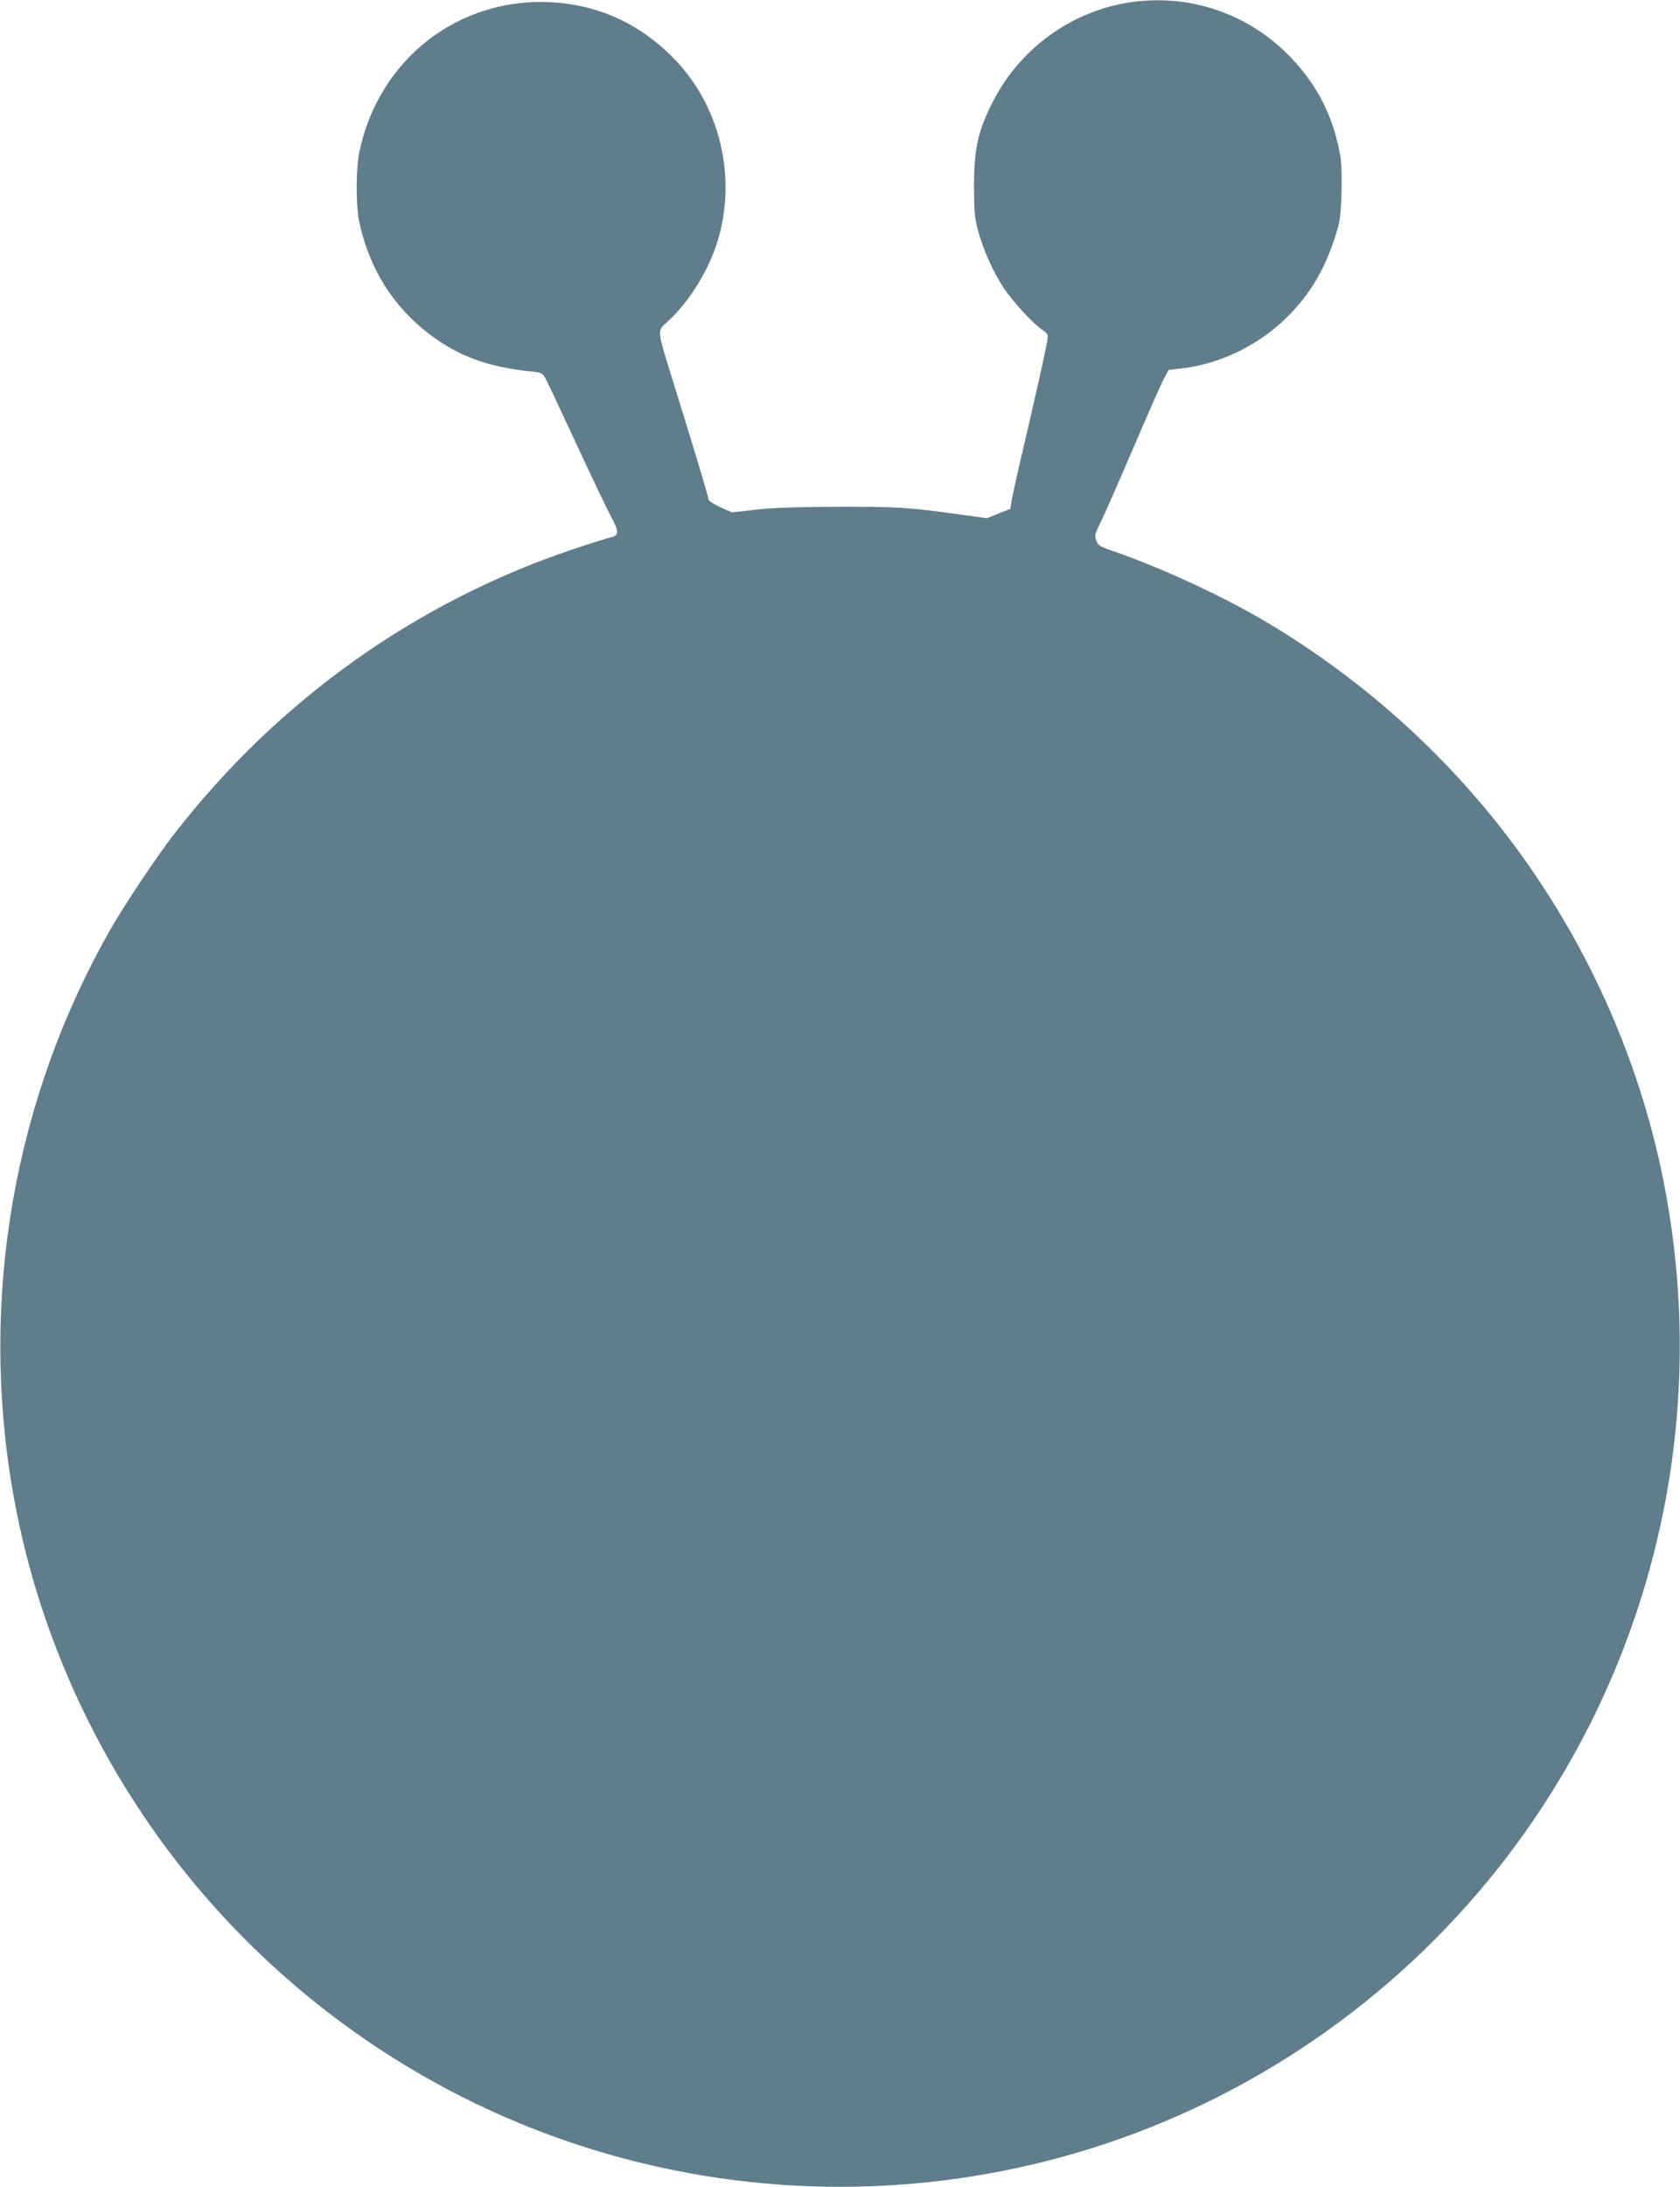 <?xml version="1.0" standalone="no"?>
<!DOCTYPE svg PUBLIC "-//W3C//DTD SVG 20010904//EN"
 "http://www.w3.org/TR/2001/REC-SVG-20010904/DTD/svg10.dtd">
<svg version="1.0" xmlns="http://www.w3.org/2000/svg"
 width="984pt" height="1280pt" viewBox="0 0 984 1280"
 preserveAspectRatio="xMidYMid meet">
<g transform="translate(0,1280) scale(0.1,-0.1)"
fill="#607d8b" stroke="none">
<path d="M6610 12785 c-339 -54 -637 -271 -794 -579 -88 -172 -111 -275 -111
-496 1 -150 4 -187 23 -258 31 -114 89 -244 148 -333 54 -82 175 -214 230
-250 32 -23 34 -27 28 -64 -8 -51 -66 -310 -142 -635 -33 -140 -63 -276 -67
-301 l-7 -47 -69 -27 -68 -28 -153 21 c-297 42 -376 47 -723 46 -240 -1 -381
-6 -479 -17 l-139 -16 -69 31 c-37 17 -68 37 -68 44 0 14 -61 218 -193 644
-115 371 -111 338 -43 401 115 105 227 281 281 443 124 371 33 794 -232 1077
-202 214 -448 330 -734 346 -545 29 -1011 -334 -1124 -876 -21 -100 -21 -313
-1 -409 58 -272 196 -493 410 -657 172 -131 349 -195 606 -220 49 -5 57 -9 74
-38 10 -18 90 -187 178 -377 88 -190 180 -382 204 -428 51 -93 51 -117 1 -127
-18 -4 -111 -33 -207 -65 -926 -308 -1736 -883 -2345 -1665 -104 -133 -289
-410 -375 -559 -568 -993 -772 -2159 -575 -3296 113 -653 364 -1286 731 -1845
369 -564 855 -1049 1419 -1419 1634 -1073 3756 -1073 5390 0 1680 1103 2520
3107 2129 5079 -143 722 -455 1414 -903 2005 -381 503 -865 936 -1416 1265
-248 148 -602 313 -881 411 -103 35 -113 41 -123 71 -11 29 -8 39 27 110 22
43 107 238 191 433 83 195 164 378 179 405 l27 50 70 8 c219 24 440 127 606
284 157 149 254 317 320 558 17 65 24 317 10 399 -39 227 -131 411 -285 574
-249 263 -600 383 -956 327z"/>
</g>
</svg>
